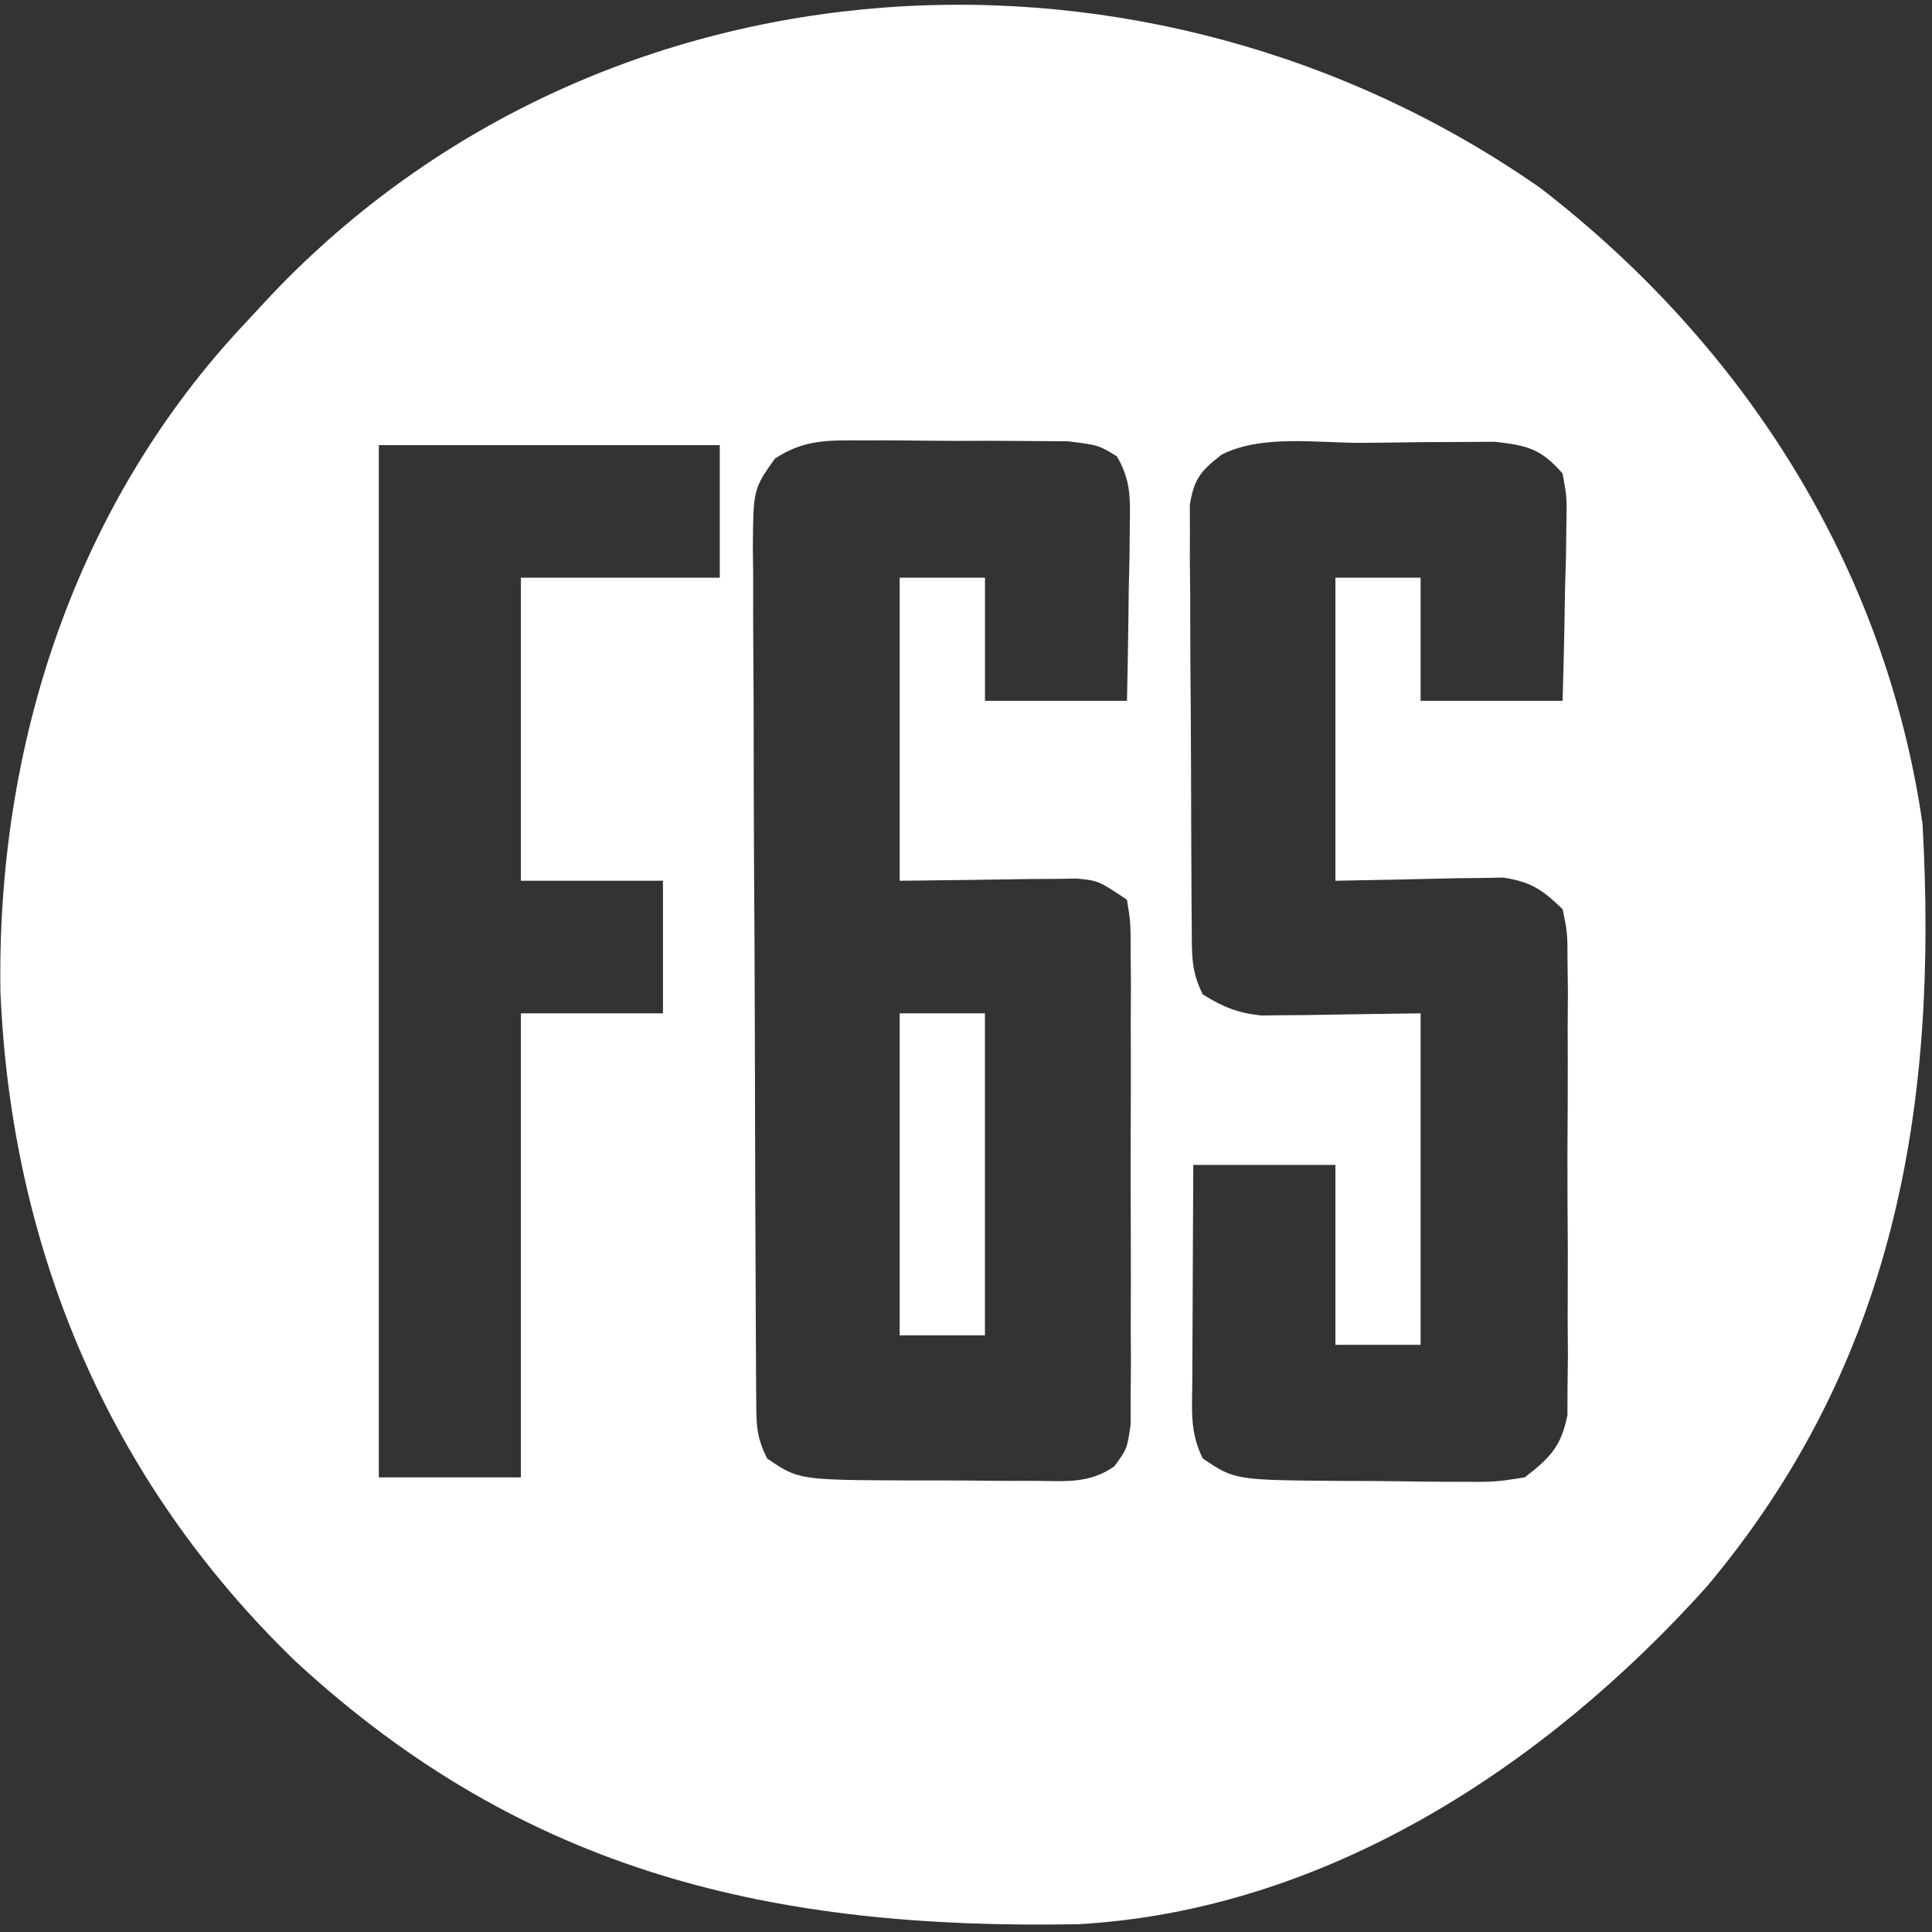 <svg width="40" height="40" viewBox="0 0 40 40" fill="none" xmlns="http://www.w3.org/2000/svg">
<rect x="0" y="0" width="40" height="40" fill="#333333" stroke="none"/>
<g clip-path="url(#clip0_7828_1842)">
<path d="M5.619 6.106C12.536 -1.171 23.828 -1.753 31.906 3.903C36.132 7.172 39.034 11.742 39.804 17.059C40.132 22.928 39.226 28.222 35.332 32.855C31.996 36.566 27.451 39.552 22.32 39.839C16.026 39.953 10.877 38.791 6.115 34.393C2.258 30.666 0.232 25.859 0.009 20.531C-0.072 15.426 1.556 10.421 5.098 6.667C5.27 6.482 5.442 6.297 5.619 6.106ZM28.186 9.169C27.252 9.171 26.134 8.992 25.294 9.412C24.864 9.746 24.72 9.91 24.634 10.455C24.634 10.639 24.635 10.818 24.636 10.997C24.635 11.206 24.634 11.409 24.634 11.611C24.636 11.837 24.639 12.056 24.642 12.274C24.642 12.735 24.643 13.196 24.645 13.657C24.651 14.386 24.657 15.114 24.659 15.843C24.66 16.318 24.661 16.793 24.663 17.269C24.664 17.5 24.665 17.724 24.666 17.948C24.667 18.174 24.668 18.393 24.669 18.612C24.671 18.82 24.672 19.023 24.674 19.225C24.678 19.77 24.659 20.101 24.902 20.588C25.318 20.848 25.628 20.975 26.117 21.025C26.274 21.023 26.426 21.021 26.578 21.019C26.806 21.017 26.806 21.017 27.03 21.016C28.221 20.996 28.221 20.996 29.412 20.98V27.843H27.648V24.118H24.706C24.702 24.785 24.699 25.453 24.696 26.12C24.695 26.392 24.694 26.664 24.693 26.936C24.692 27.207 24.69 27.477 24.689 27.748C24.688 28.011 24.687 28.266 24.686 28.521C24.684 29.15 24.621 29.634 24.902 30.196C25.567 30.645 25.567 30.645 27.808 30.661C28.218 30.661 28.629 30.662 29.039 30.669C29.308 30.674 29.577 30.677 29.846 30.678C29.977 30.678 30.105 30.678 30.232 30.679C30.952 30.684 30.952 30.683 31.568 30.588C32.088 30.184 32.324 29.95 32.452 29.297C32.453 29.004 32.453 29.004 32.454 28.717C32.457 28.492 32.459 28.273 32.462 28.056C32.46 27.814 32.459 27.58 32.457 27.346C32.459 26.851 32.459 26.355 32.46 25.86C32.456 25.21 32.45 24.559 32.452 23.908C32.456 23.267 32.46 22.627 32.459 21.986C32.458 21.738 32.458 21.497 32.457 21.256C32.459 21.014 32.46 20.779 32.462 20.544C32.459 20.32 32.457 20.103 32.454 19.886C32.452 19.306 32.452 19.305 32.352 18.823C31.934 18.42 31.695 18.255 31.119 18.169C30.954 18.172 30.794 18.175 30.634 18.178C30.393 18.18 30.393 18.18 30.157 18.183C28.902 18.212 28.902 18.212 27.648 18.235V11.961H29.412V14.51H32.352C32.367 13.962 32.382 13.414 32.392 12.866C32.395 12.638 32.399 12.415 32.402 12.193C32.409 11.967 32.415 11.748 32.422 11.528C32.425 11.312 32.427 11.101 32.43 10.891C32.442 10.303 32.442 10.302 32.352 9.804C31.905 9.291 31.623 9.222 30.945 9.146C30.698 9.147 30.458 9.15 30.219 9.151C29.955 9.152 29.691 9.153 29.428 9.154C29.014 9.16 28.6 9.167 28.186 9.169ZM17.899 9.118C17.159 9.117 16.667 9.087 16.043 9.495C15.596 10.127 15.597 10.128 15.587 11.351C15.589 11.537 15.591 11.719 15.594 11.9C15.592 12.513 15.593 13.126 15.598 13.738C15.601 14.177 15.604 14.615 15.604 15.054C15.605 15.966 15.606 16.879 15.611 17.791C15.619 18.98 15.626 20.168 15.628 21.356C15.63 22.505 15.633 23.654 15.637 24.803C15.637 25.026 15.639 25.244 15.64 25.461C15.642 26.098 15.644 26.735 15.648 27.372L15.651 27.954C15.652 28.142 15.653 28.324 15.653 28.507C15.655 28.678 15.656 28.845 15.657 29.011C15.66 29.505 15.66 29.751 15.883 30.196C16.536 30.642 16.536 30.642 18.867 30.651C19.294 30.65 19.72 30.65 20.146 30.654C20.426 30.657 20.706 30.66 20.985 30.66C21.187 30.66 21.188 30.659 21.386 30.659C22.028 30.661 22.538 30.733 23.072 30.358C23.333 30 23.334 30 23.408 29.5C23.409 29.294 23.409 29.095 23.409 28.895C23.411 28.662 23.413 28.436 23.415 28.21C23.413 27.836 23.413 27.835 23.411 27.469C23.413 26.82 23.415 26.172 23.412 25.523C23.409 24.843 23.407 24.163 23.41 23.483C23.413 22.953 23.413 22.422 23.413 21.892C23.413 21.634 23.412 21.383 23.411 21.133C23.412 20.881 23.414 20.636 23.415 20.391C23.413 20.158 23.411 19.933 23.409 19.707C23.408 19.103 23.408 19.103 23.333 18.628C22.745 18.236 22.745 18.235 22.301 18.19C22.126 18.192 21.956 18.195 21.787 18.197C21.534 18.199 21.533 18.199 21.285 18.2C19.957 18.22 19.956 18.22 18.627 18.235V11.961H20.393V14.51H23.333C23.344 13.962 23.355 13.414 23.362 12.866C23.366 12.527 23.366 12.526 23.37 12.193C23.375 11.967 23.38 11.748 23.385 11.528C23.388 11.207 23.388 11.206 23.391 10.891C23.4 10.314 23.416 9.946 23.123 9.447C22.745 9.216 22.745 9.216 22.115 9.137C21.853 9.135 21.598 9.133 21.343 9.131C21.062 9.129 20.781 9.127 20.501 9.126C20.06 9.129 19.619 9.13 19.178 9.124C18.89 9.12 18.602 9.118 18.314 9.117C18.173 9.117 18.036 9.118 17.899 9.118ZM7.843 9.216V30.588H10.784V20.98H13.726V18.235H10.784V11.961H14.902V9.216H7.843Z" fill="white"/>
<path d="M18.627 20.98C19.21 20.98 19.792 20.98 20.392 20.98C20.392 23.18 20.392 25.381 20.392 27.647C19.81 27.647 19.227 27.647 18.627 27.647C18.627 25.447 18.627 23.247 18.627 20.98Z" fill="white"/>
</g>
<defs>
<clipPath id="clip0_7828_1842">
<rect width="40" height="40" fill="white"/>
</clipPath>
</defs>
</svg>
